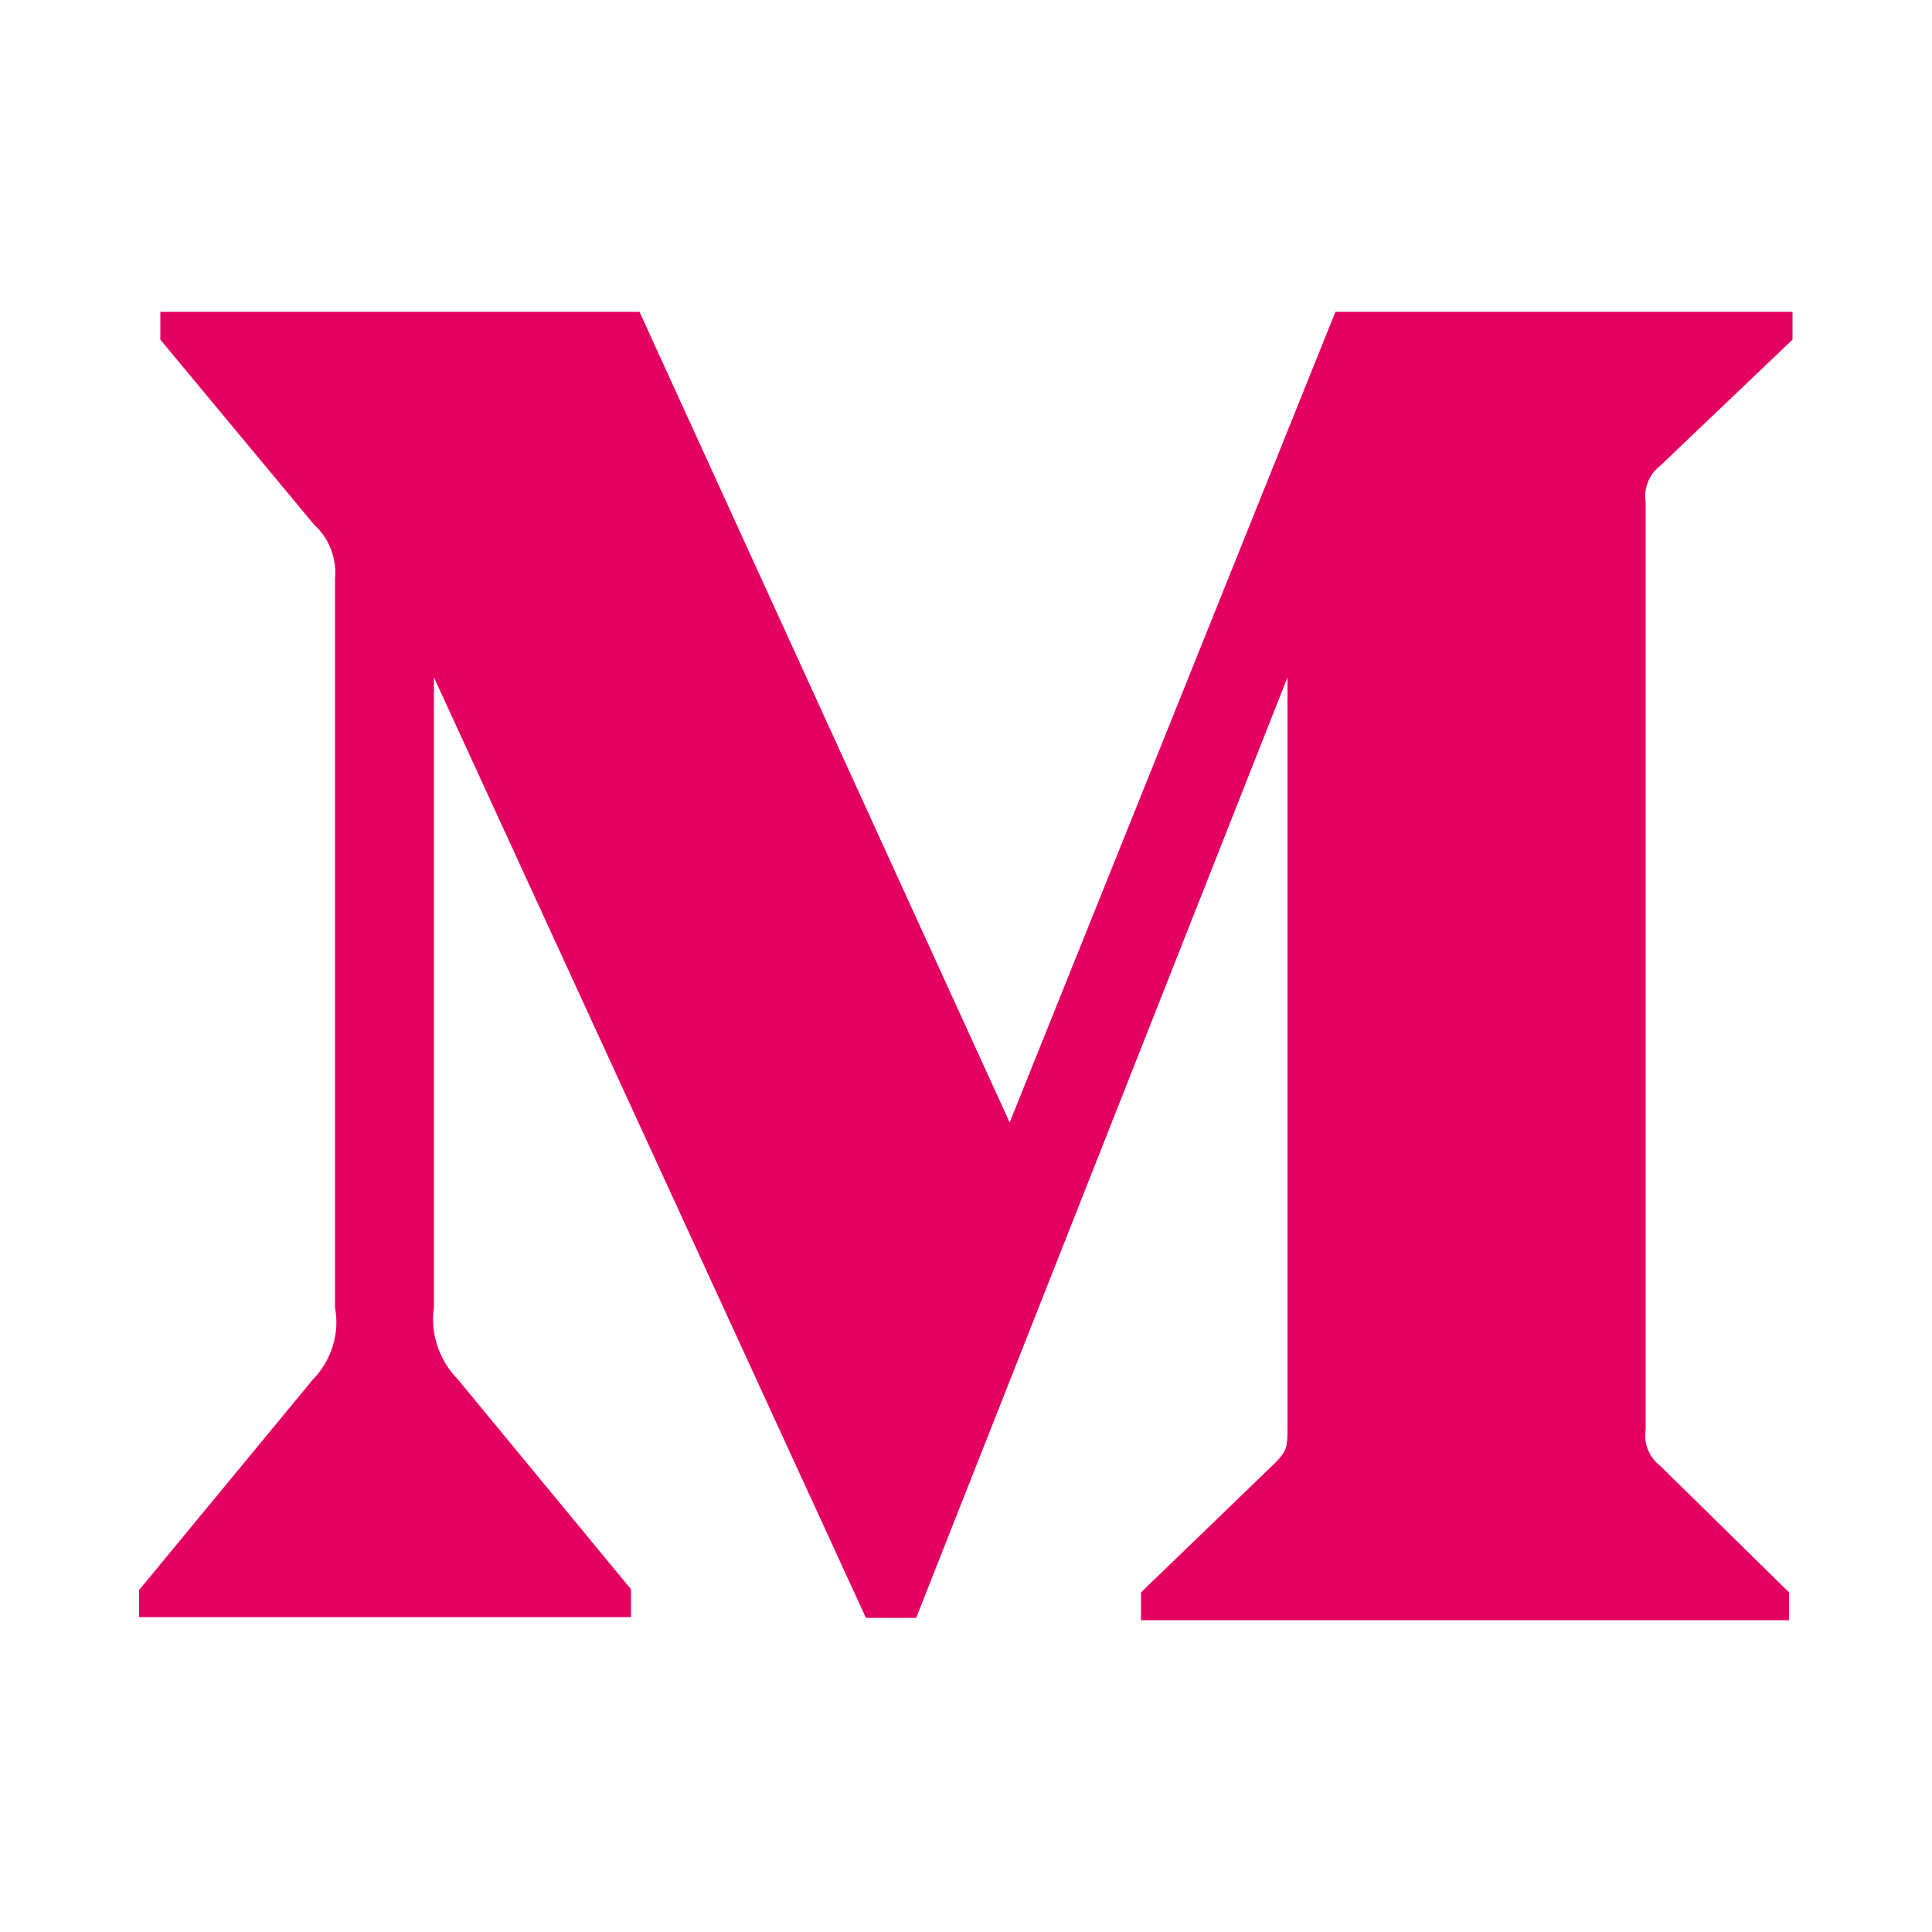 <?xml version="1.0" encoding="utf-8"?>
<!-- Generator: Adobe Illustrator 26.0.2, SVG Export Plug-In . SVG Version: 6.00 Build 0)  -->
<svg version="1.1" id="Bold" xmlns="http://www.w3.org/2000/svg" xmlns:xlink="http://www.w3.org/1999/xlink" x="0px" y="0px"
	 viewBox="0 0 500 500" style="enable-background:new 0 0 500 500;" xml:space="preserve">
<style type="text/css">
	.st0{fill:#FFFFFF;}
	.st1{fill-rule:evenodd;clip-rule:evenodd;}
	.st2{fill:#E40061;}
	.st3{fill-rule:evenodd;clip-rule:evenodd;fill:#FFFFFF;}
</style>
<path class="st2" d="M429.7,120.5l34.2-32.6v-7.2H345.6l-84.3,209.8L165.5,80.7h-124v7.2l39.8,47.9c3.9,3.5,5.9,8.8,5.4,14v188.6
	c1.3,6.8-1,13.8-5.8,18.7l-44.9,54.4v7h127.3v-7.2L118.5,357c-4.8-4.9-7.2-11.8-6.2-18.7V175.3l111.8,243.4h13l96.1-243.4v193.9
	c0,5.1,0,6.2-3.3,9.5l-34.6,33.4v7.2h167.7v-7.2l-33.3-32.7c-2.9-2.2-4.4-5.9-3.8-9.5V130C425.3,126.4,426.8,122.7,429.7,120.5
	L429.7,120.5z"/>
</svg>
